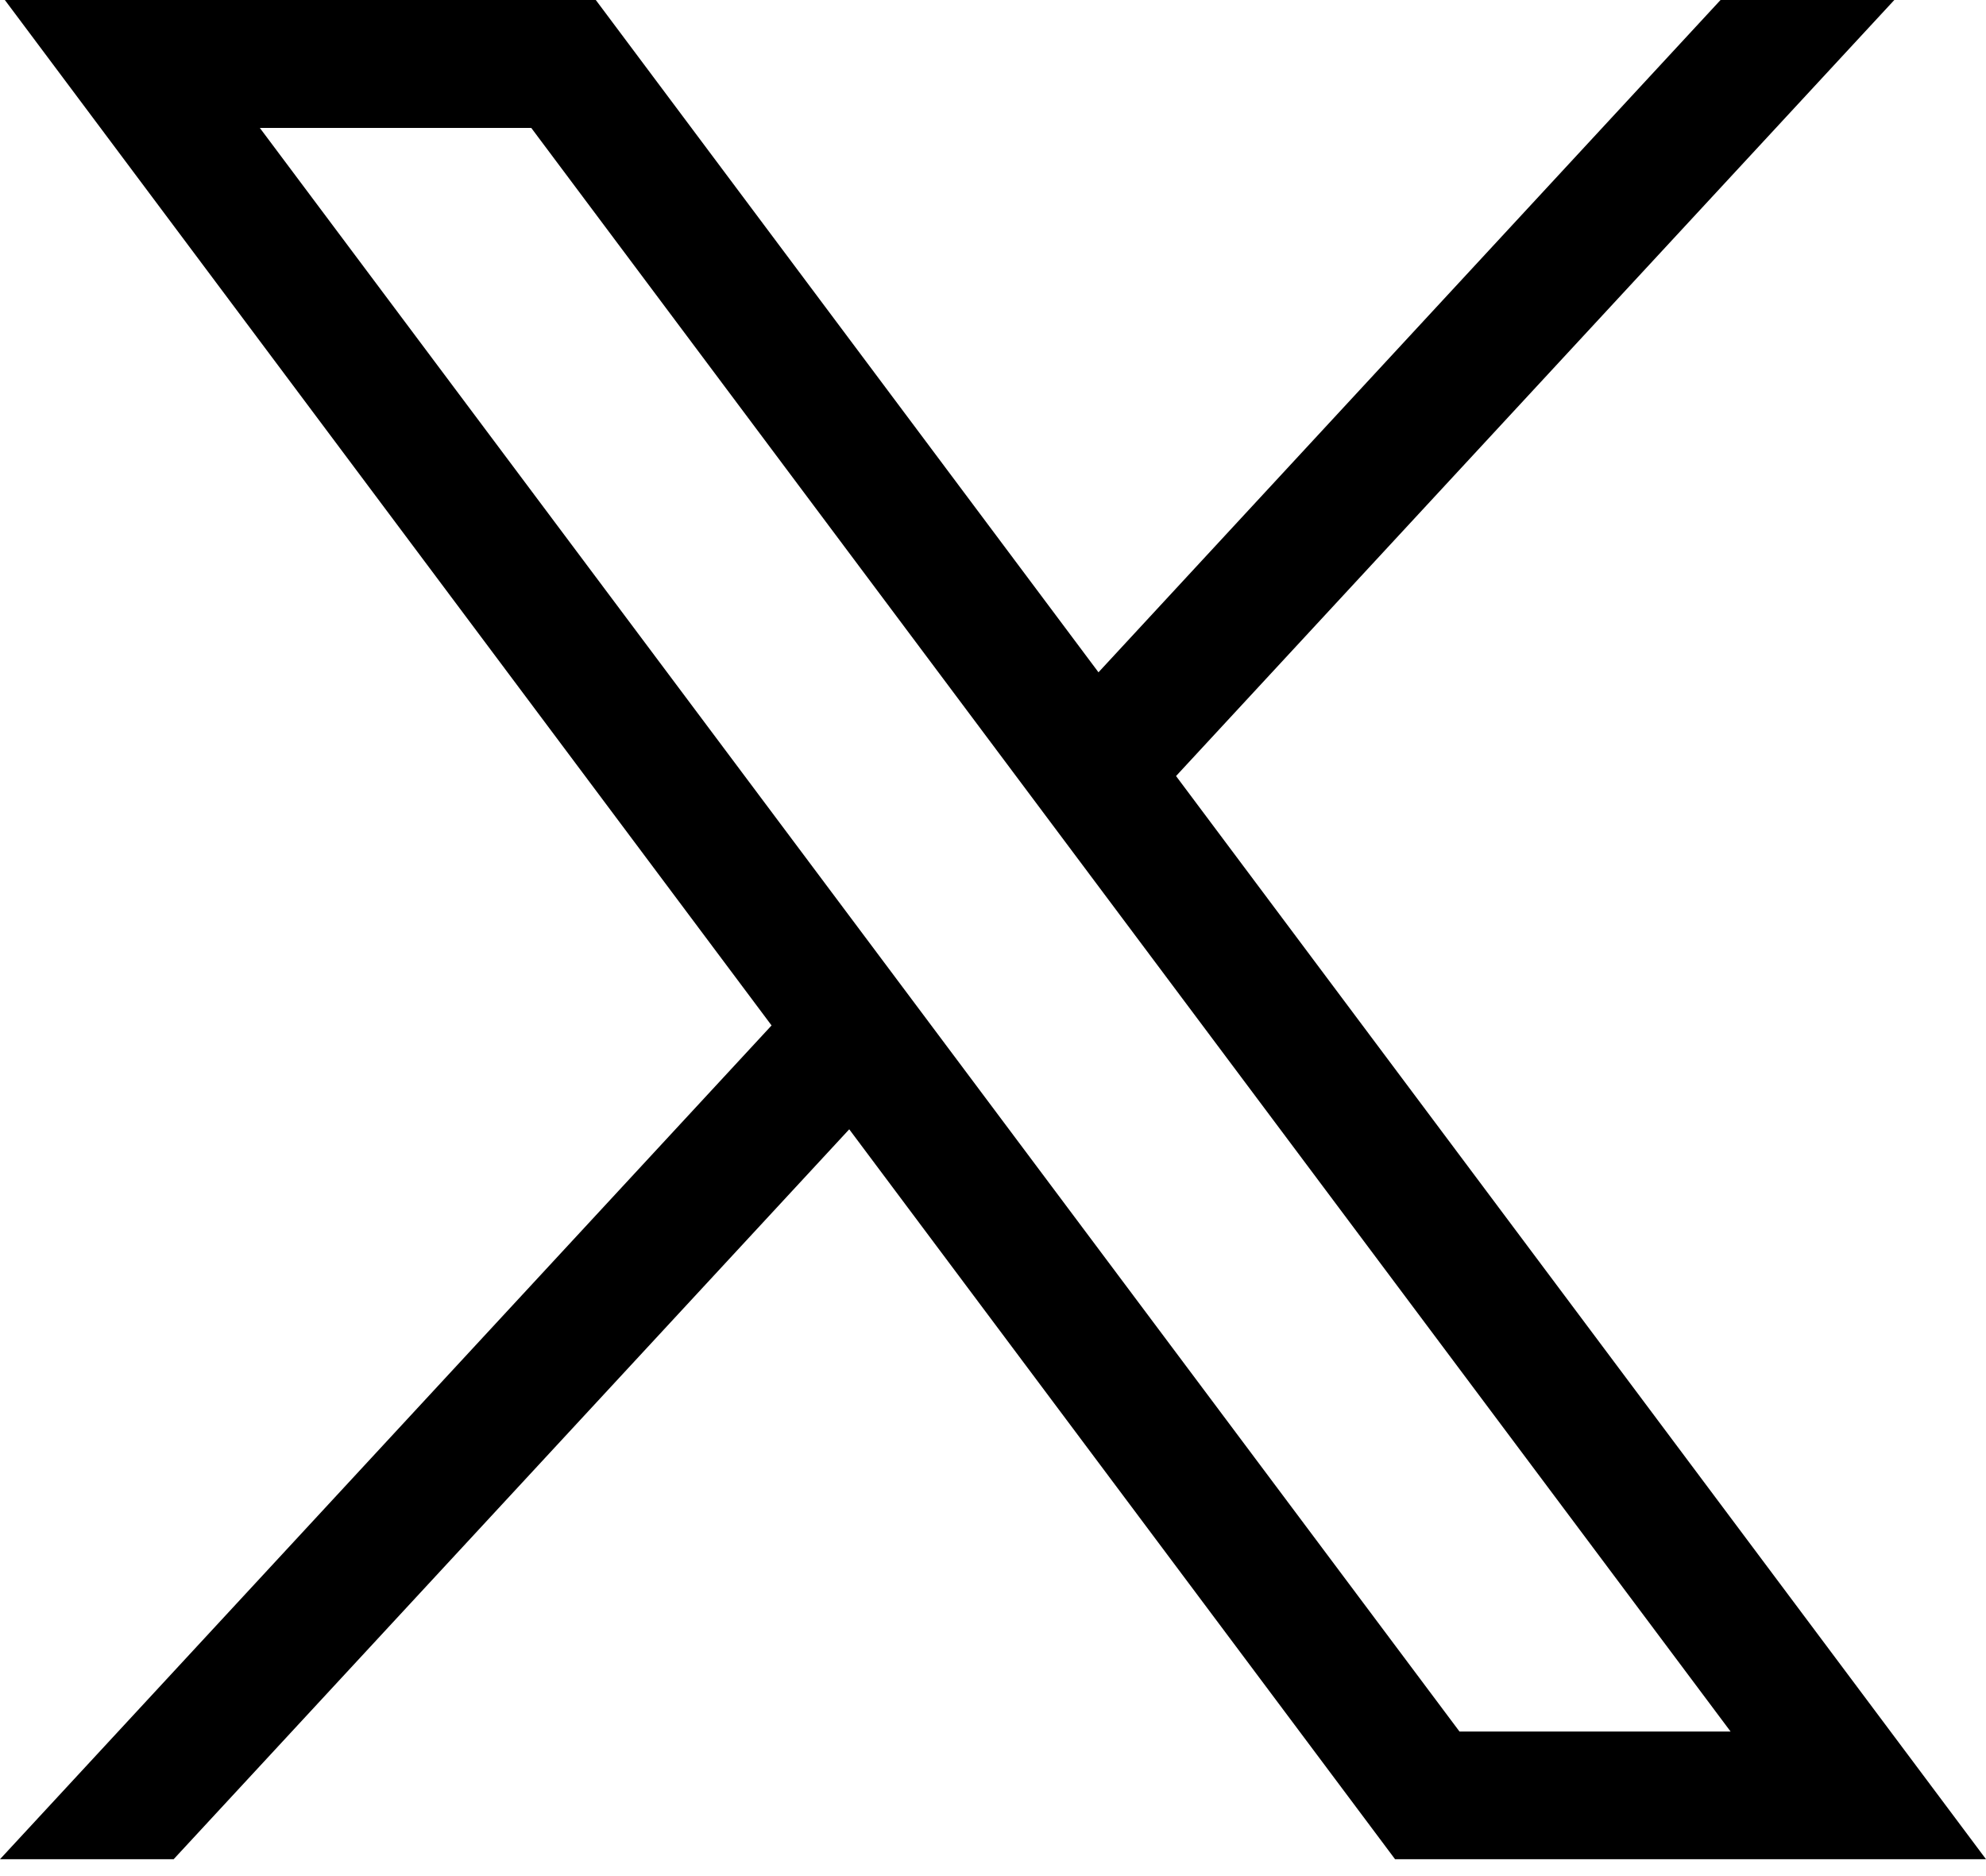 <svg width="18" height="17" viewBox="0 0 18 17" fill="none" xmlns="http://www.w3.org/2000/svg">
<g clip-path="url(#clip0_59_1153)">
<path d="M0.044 0L6.993 9.292L0 16.847H1.574L7.697 10.233L12.644 16.847H18L10.659 7.032L17.169 0H15.594L9.956 6.092L5.4 0H0.044ZM2.355 1.159H4.815L15.685 15.69H13.228L2.355 1.159Z" fill="black"/>
</g>
<defs>
<clipPath id="clip0_59_1153">
<rect width="18" height="16.847" fill="white"/>
</clipPath>
</defs>
</svg>
